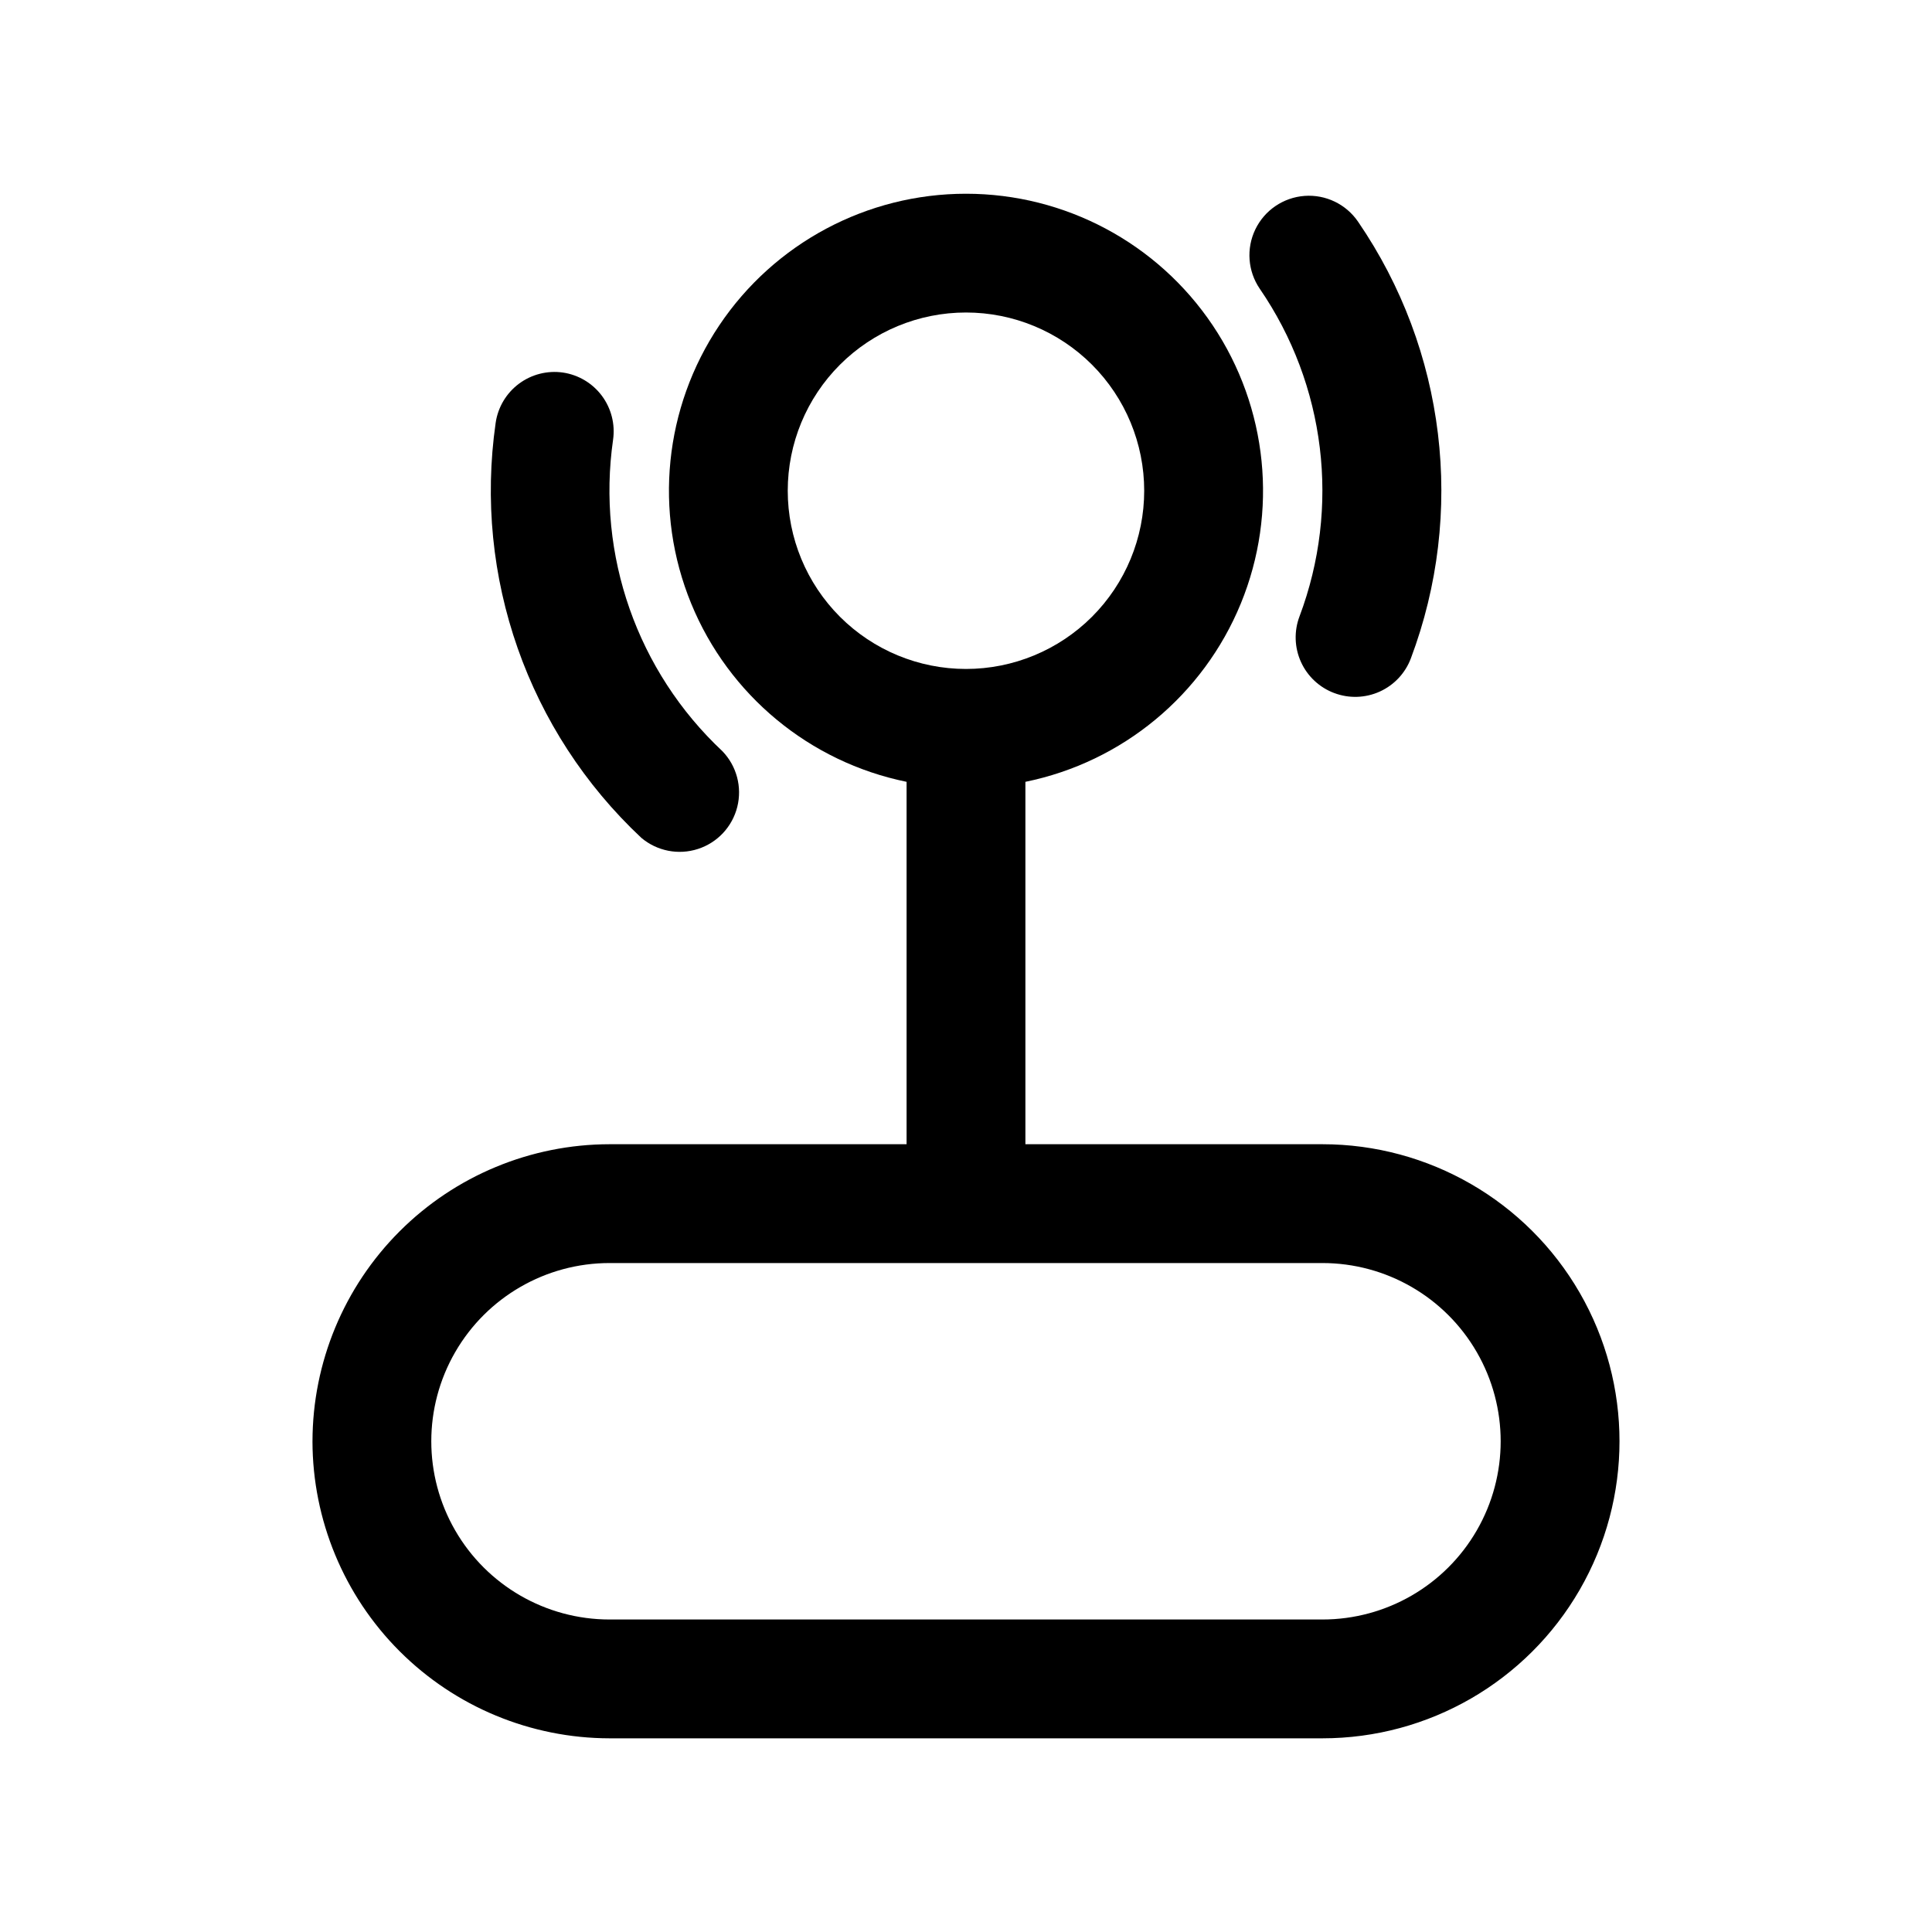 <?xml version="1.0" encoding="UTF-8"?>
<!-- The Best Svg Icon site in the world: iconSvg.co, Visit us! https://iconsvg.co -->
<svg fill="#000000" width="800px" height="800px" version="1.1" viewBox="144 144 512 512" xmlns="http://www.w3.org/2000/svg">
 <g>
  <path d="m226.81 525.95c0.027 20.871 8.328 40.879 23.086 55.637 14.758 14.758 34.766 23.059 55.637 23.086h188.93c28.125 0 54.113-15.004 68.176-39.359 14.062-24.359 14.062-54.367 0-78.723-14.062-24.355-40.051-39.359-68.176-39.359h-78.719v-96.039c25.715-5.25 47.121-22.969 57.086-47.246 9.961-24.281 7.168-51.93-7.449-73.727-14.617-21.797-39.137-34.875-65.379-34.875-26.246 0-50.766 13.078-65.383 34.875-14.617 21.797-17.41 49.445-7.445 73.727 9.961 24.277 31.367 41.996 57.082 47.246v96.039h-78.719c-20.871 0.023-40.879 8.328-55.637 23.086-14.758 14.758-23.059 34.766-23.086 55.633zm125.95-251.9c0-12.527 4.977-24.543 13.836-33.398 8.855-8.859 20.871-13.836 33.398-13.836 12.523 0 24.539 4.977 33.398 13.836 8.855 8.855 13.832 20.871 13.832 33.398s-4.977 24.539-13.832 33.398c-8.859 8.855-20.875 13.832-33.398 13.832-12.527 0-24.543-4.977-33.398-13.832-8.859-8.859-13.836-20.871-13.836-33.398zm-47.23 204.67h188.93c16.875 0 32.469 9.004 40.906 23.617 8.438 14.613 8.438 32.617 0 47.23-8.438 14.613-24.031 23.617-40.906 23.617h-188.93c-16.875 0-32.469-9.004-40.906-23.617-8.438-14.613-8.438-32.617 0-47.23 8.438-14.613 24.031-23.617 40.906-23.617z"/>
  <path d="m293.18 242.73c-4.129-0.594-8.324 0.477-11.668 2.973-3.34 2.496-5.555 6.219-6.156 10.348-5.867 40.773 8.551 81.848 38.621 110 4.156 3.496 9.816 4.606 14.984 2.934 5.168-1.668 9.105-5.883 10.426-11.152 1.32-5.266-0.168-10.844-3.934-14.754-22.551-21.133-33.371-51.938-28.984-82.527 0.594-4.125-0.473-8.316-2.961-11.66-2.492-3.34-6.207-5.555-10.328-6.164z"/>
  <path d="m497.61 327.67c3.906 1.469 8.234 1.328 12.039-0.395 3.801-1.719 6.766-4.879 8.238-8.785 14.508-38.547 9.289-81.75-13.98-115.73-3.172-4.656-8.59-7.266-14.203-6.844-5.617 0.422-10.586 3.805-13.031 8.879-2.445 5.074-1.996 11.07 1.176 15.723 17.492 25.484 21.426 57.906 10.535 86.828-1.484 3.918-1.344 8.266 0.387 12.082 1.73 3.812 4.914 6.781 8.84 8.246z"/>
 </g>
</svg>